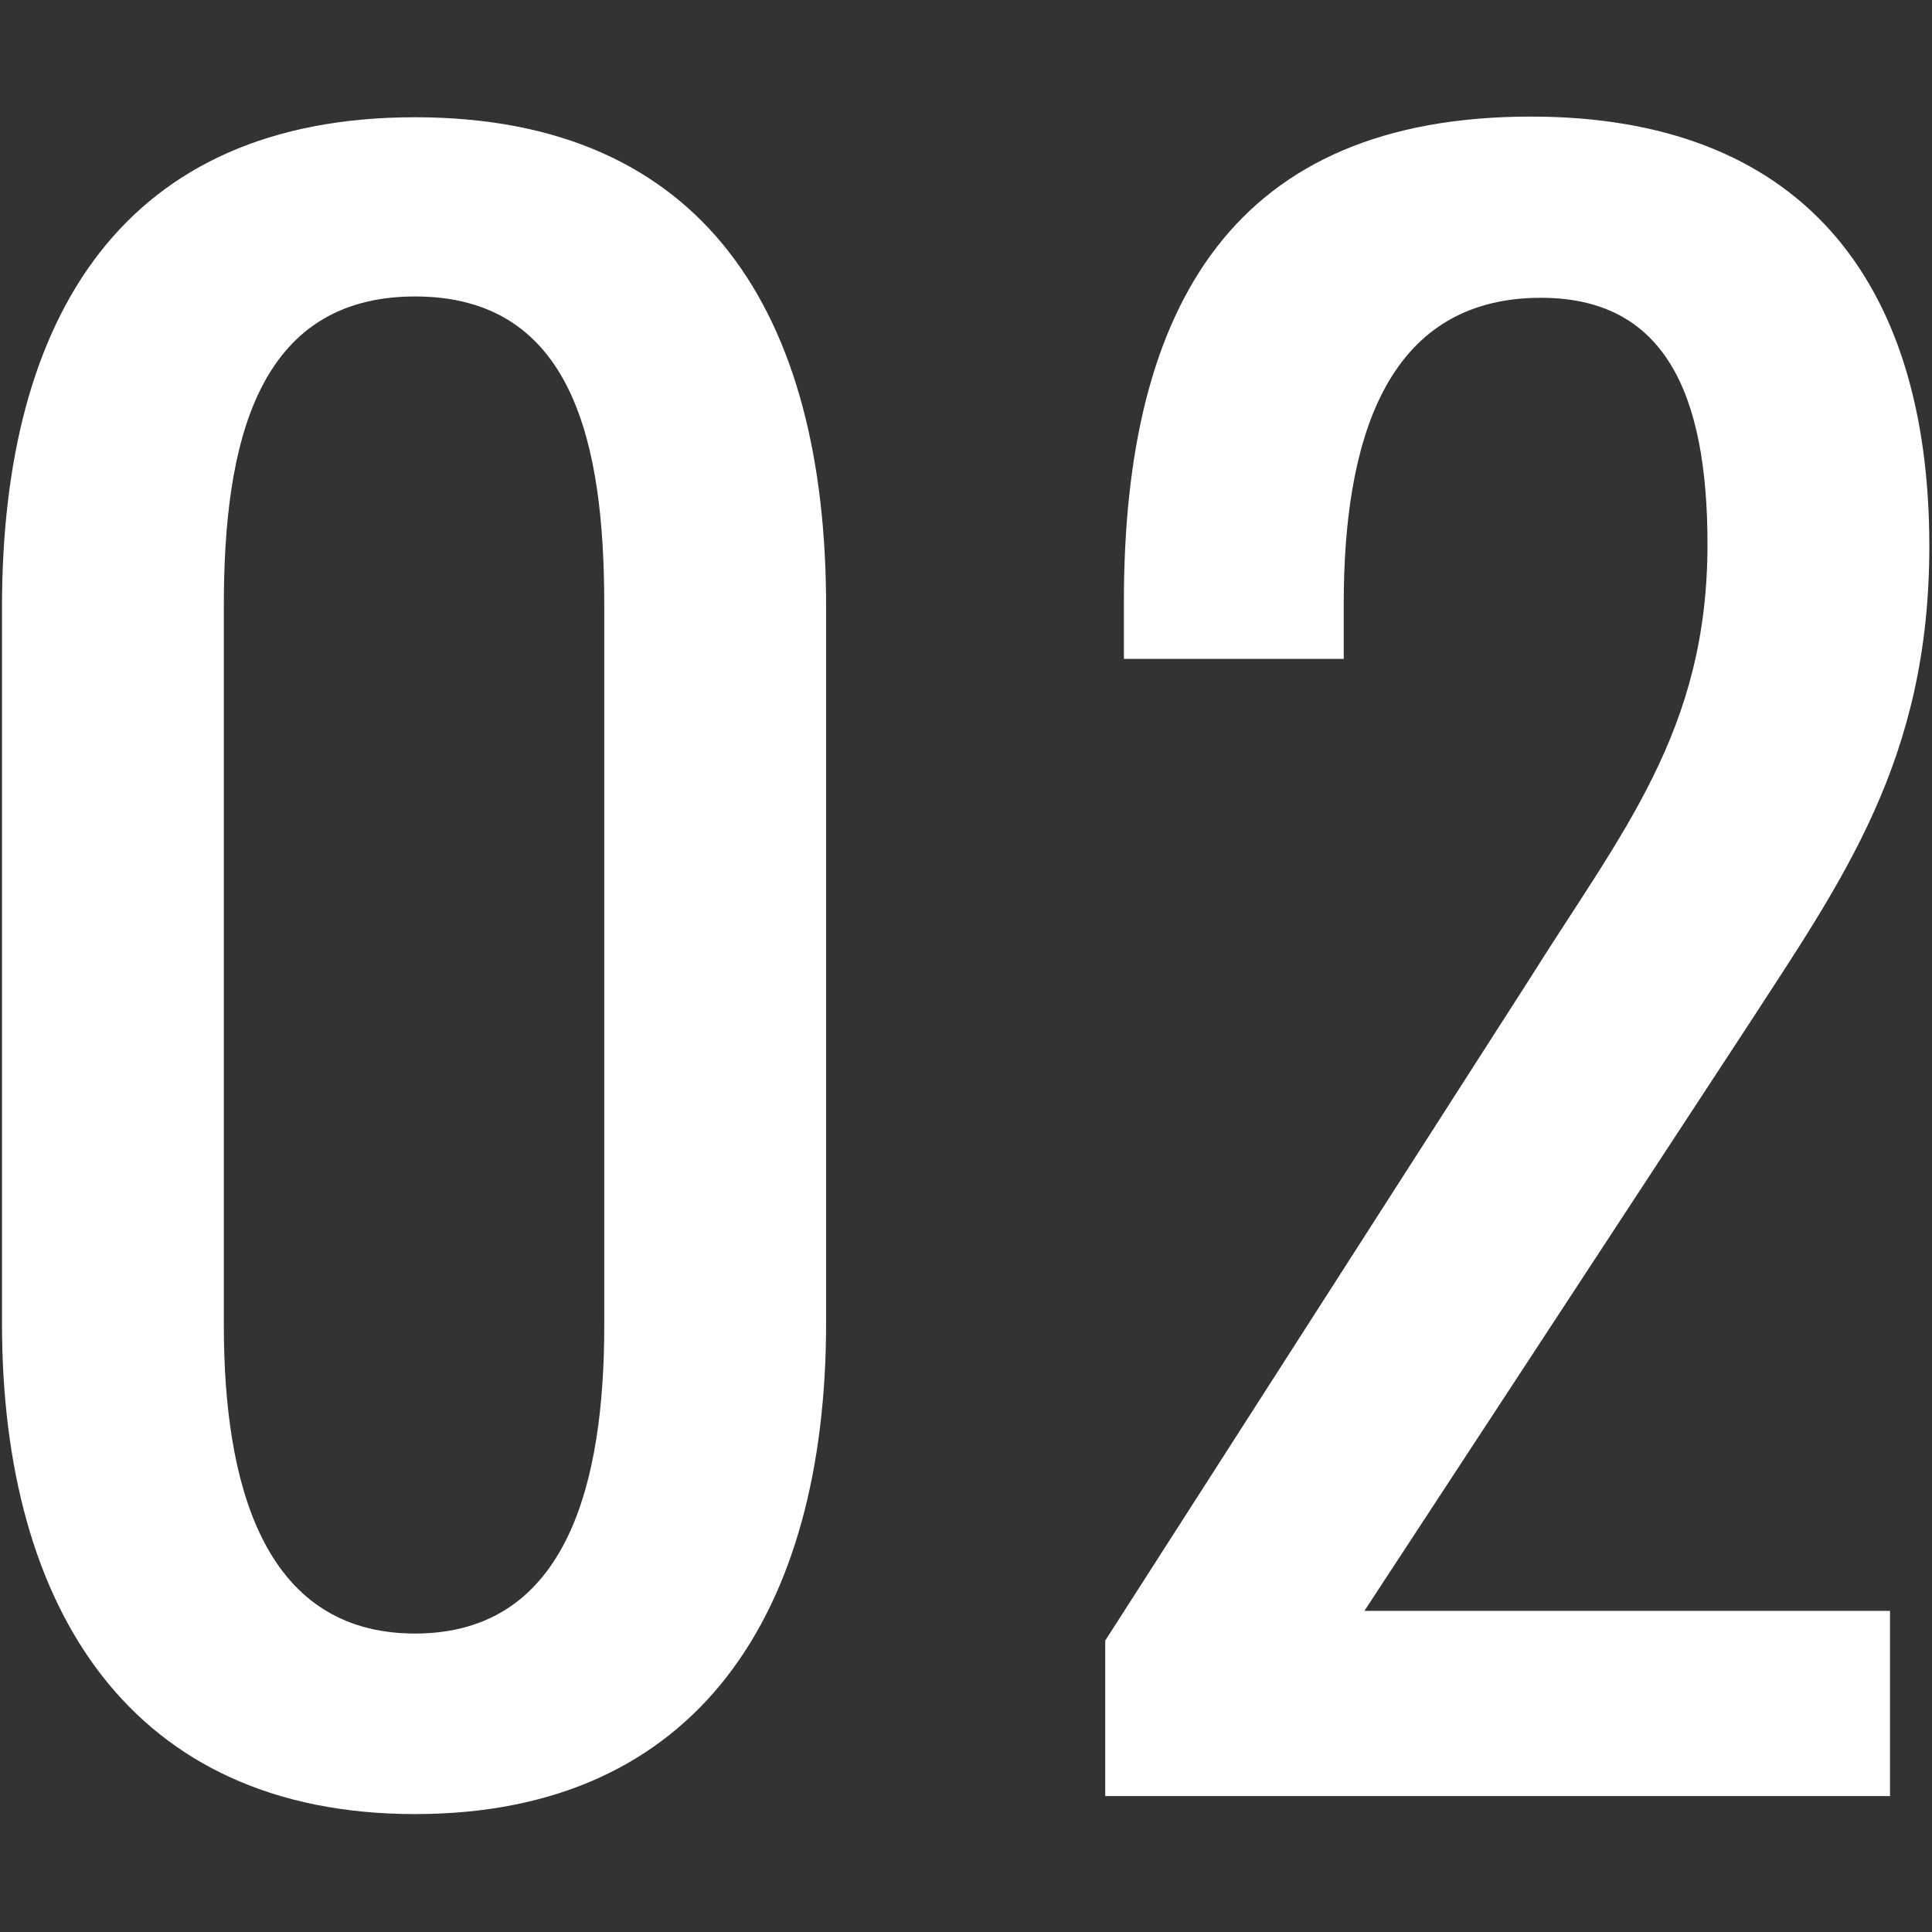<?xml version="1.0" encoding="UTF-8"?><svg id="_レイヤー_2" xmlns="http://www.w3.org/2000/svg" viewBox="0 0 29 29"><rect x="0" y="0" width="29" height="29" fill="#333333" stroke="none"/><defs><style>.cls-1{fill:none;}.cls-1,.cls-2{stroke-width:0px;}.cls-2{fill:#fff;}</style></defs><g id="contents"><path class="cls-2" d="M.03,19.87v-10.76C.03,4.72,1.88,1.76,6.23,1.76s6.17,2.96,6.17,7.34v10.76c0,4.32-1.91,7.37-6.17,7.37S.03,24.15.03,19.87ZM9.07,19.9v-10.82c0-2.41-.46-4.63-2.84-4.63s-2.87,2.22-2.87,4.63v10.82c0,2.31.56,4.62,2.87,4.62s2.84-2.31,2.84-4.62Z"/><path class="cls-2" d="M16.6,24.61l6.35-9.9c1.39-2.22,2.68-3.73,2.68-6.54,0-2.28-.65-3.7-2.5-3.7-2.37,0-2.96,2.22-2.96,4.59v.83h-3.3v-.86c0-4.47,1.67-7.28,6.11-7.28,4.01,0,5.98,2.41,5.98,6.45,0,3.21-1.3,5-2.74,7.22l-5.74,8.76h7.89v2.78h-11.78v-2.34Z"/><rect class="cls-1" width="29" height="29"/></g></svg>